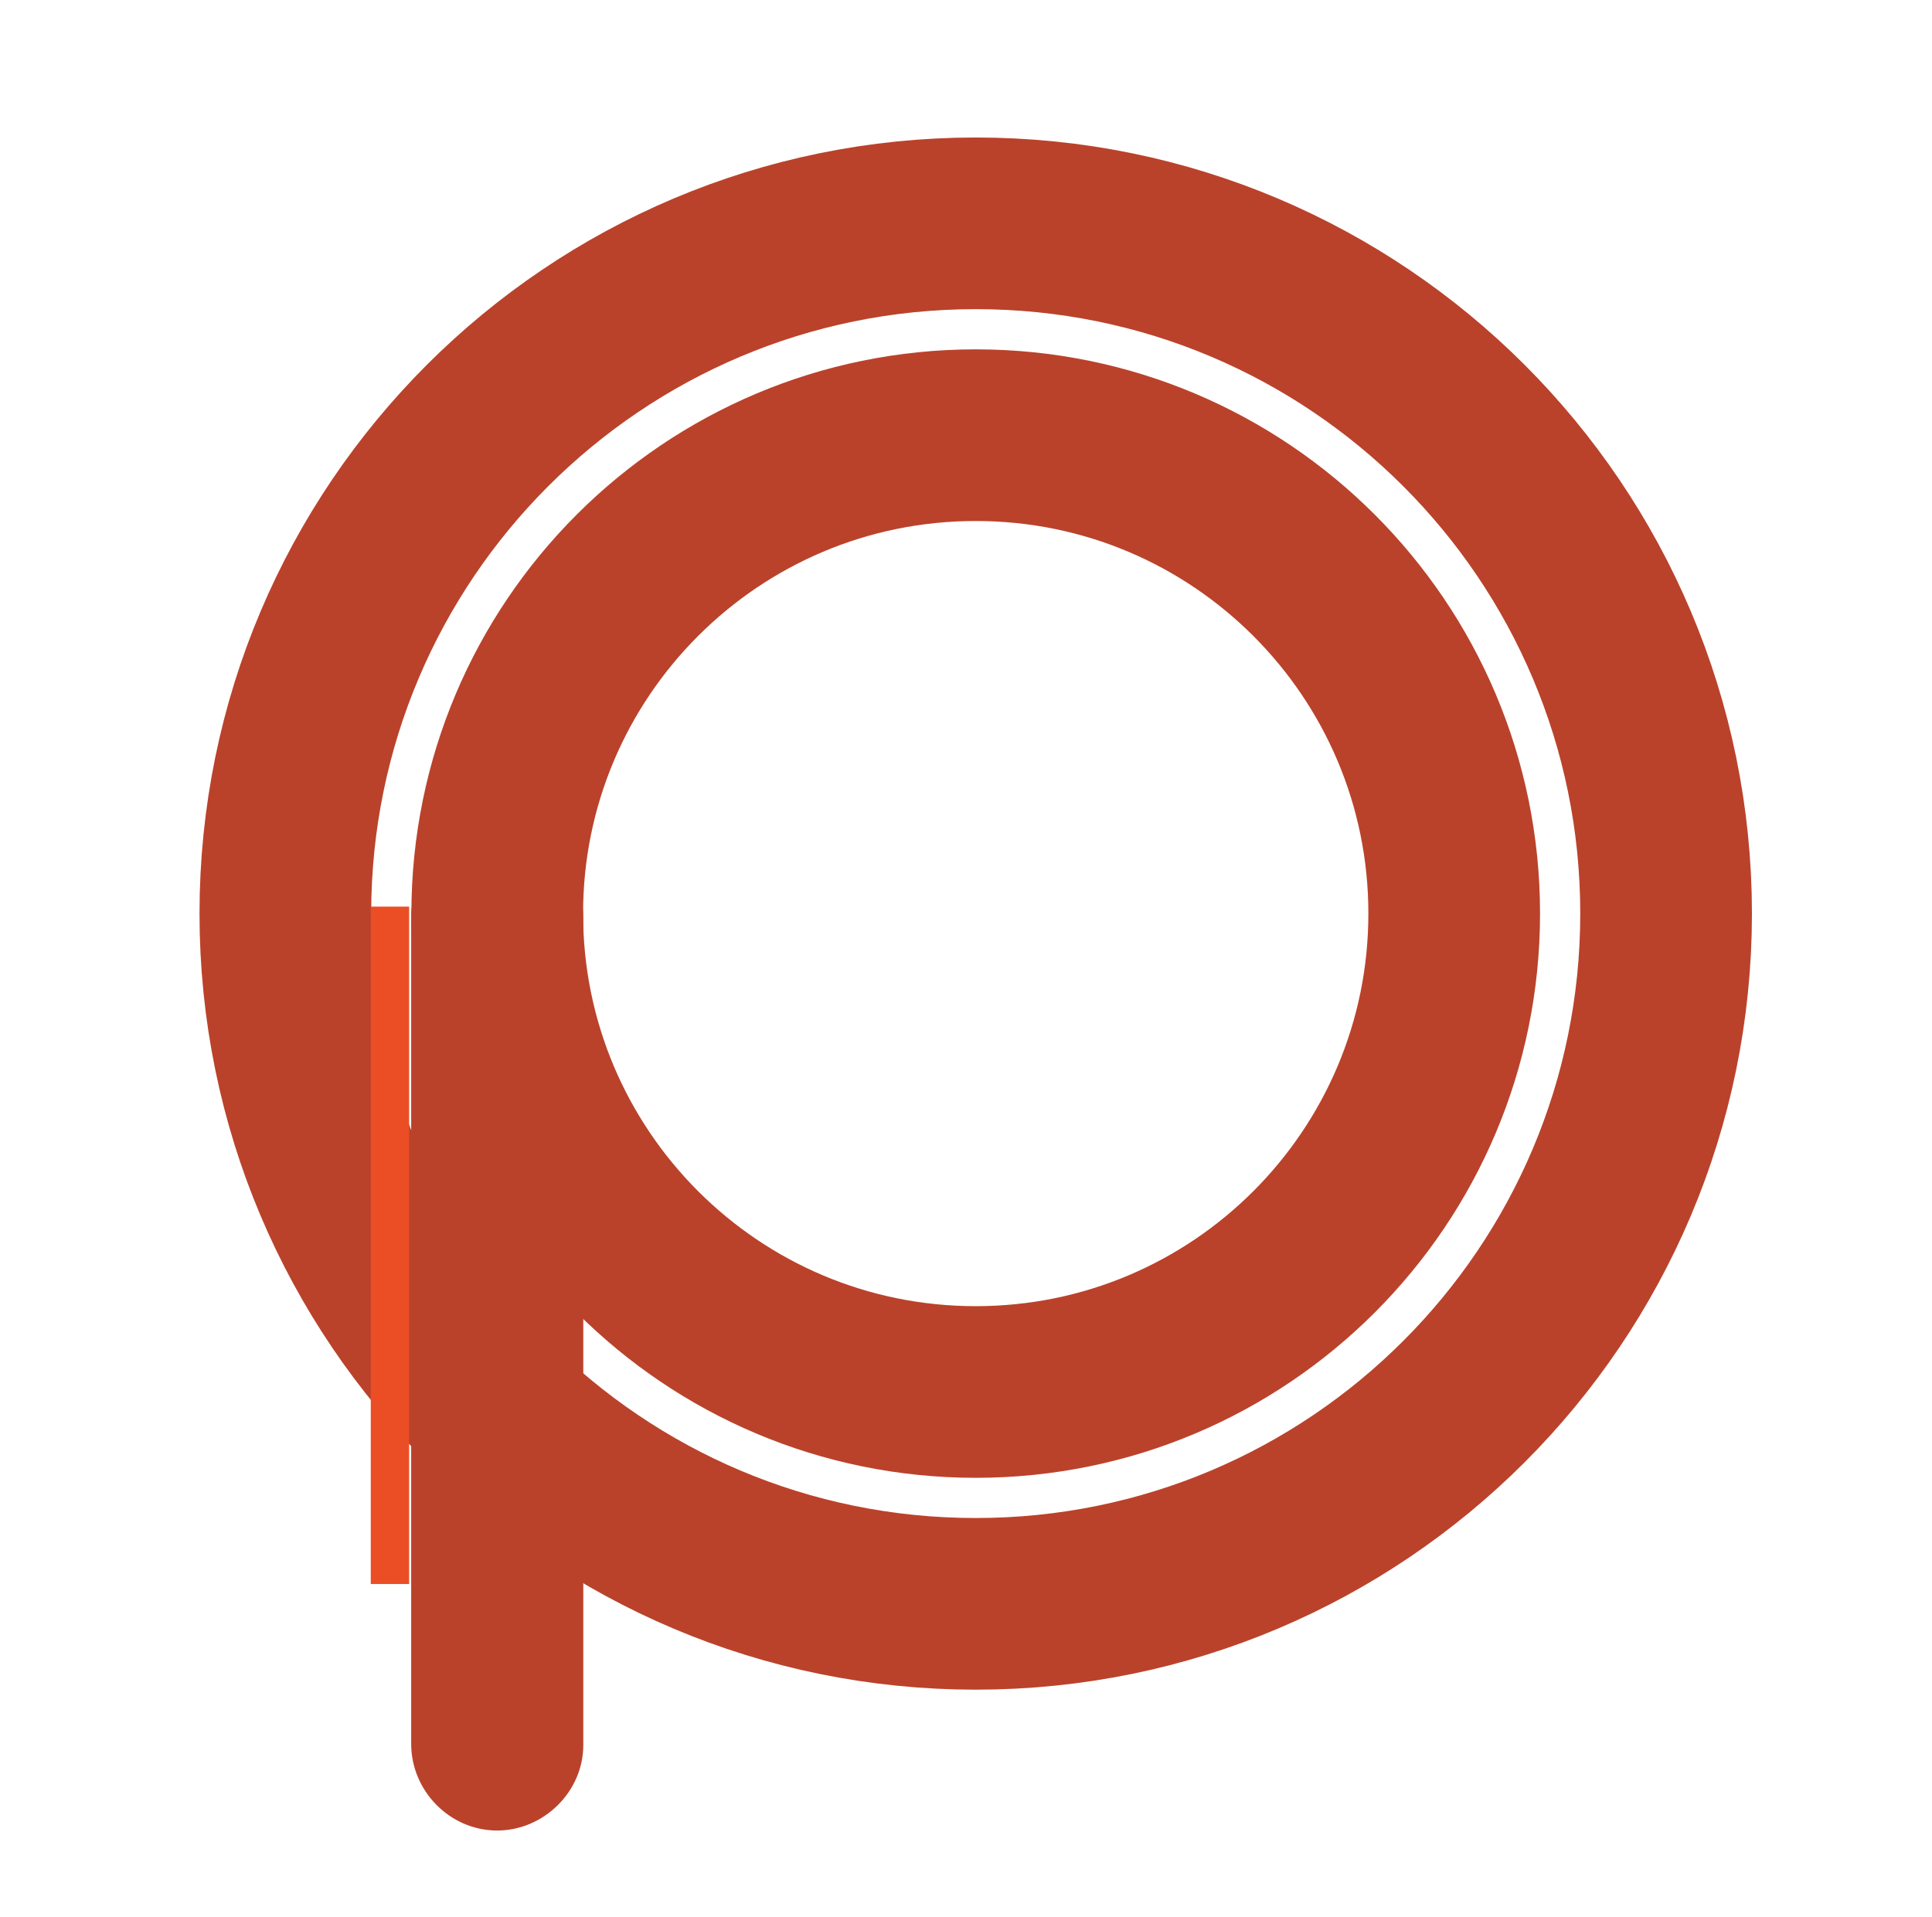 <?xml version="1.0" encoding="utf-8"?>
<!-- Generator: Adobe Illustrator 15.1.0, SVG Export Plug-In . SVG Version: 6.00 Build 0)  -->
<!DOCTYPE svg PUBLIC "-//W3C//DTD SVG 1.1//EN" "http://www.w3.org/Graphics/SVG/1.1/DTD/svg11.dtd">
<svg xmlns="http://www.w3.org/2000/svg" xmlns:xlink="http://www.w3.org/1999/xlink" version="1.1" id="Layer_1" x="0px" y="0px" width="403.02px" height="399.973px" viewBox="0 0 403.02 399.973" xml:space="preserve">
<g id="Layer_3" display="none">
</g>
<g id="Layer_7" display="none">
	<path fill="none" stroke="#95C743" stroke-width="35.813" stroke-miterlimit="10" d="M347.551,190.6   c0,79.538-64.479,144.021-144.012,144.021c-79.536,0-144.014-64.484-144.014-144.021c0-79.53,64.478-144.006,144.014-144.006   C283.073,46.594,347.551,111.07,347.551,190.6z"/>
	<path fill="none" stroke="#656364" stroke-width="35.813" stroke-miterlimit="10" d="M303.351,190.6   c0,55.126-44.688,99.821-99.812,99.821c-55.128,0-99.815-44.694-99.815-99.821c0-55.113,44.688-99.806,99.815-99.806   C258.663,90.794,303.351,135.487,303.351,190.6z"/>
	<g display="inline">
		<g>
			<path fill="#656364" d="M85.772,191.282c0,49.922,0,99.845,0,149.768c0,7.594,0,15.188,0,22.783     c0,9.777,7.997,18.015,17.822,18.081c9.729,0.063,18.081-8.044,18.081-17.822c0-49.922,0-99.845,0-149.768     c0-7.594,0-15.188,0-22.783c0-9.777-7.997-18.015-17.822-18.081C94.125,173.396,85.772,181.504,85.772,191.282L85.772,191.282z"/>
		</g>
	</g>
</g>
<g id="brand" display="none">
	<path fill="none" stroke="#3CBCB9" stroke-width="35.813" stroke-miterlimit="10" d="M347.551,190.6   c0,79.538-64.479,144.021-144.012,144.021c-79.536,0-144.014-64.484-144.014-144.021c0-79.53,64.478-144.006,144.014-144.006   C283.073,46.594,347.551,111.07,347.551,190.6z"/>
	<path fill="none" stroke="#656364" stroke-width="35.813" stroke-miterlimit="10" d="M303.351,190.6   c0,55.126-44.688,99.821-99.812,99.821c-55.128,0-99.815-44.694-99.815-99.821c0-55.113,44.688-99.806,99.815-99.806   C258.663,90.794,303.351,135.487,303.351,190.6z"/>
	<g display="inline">
		<g>
			<path fill="#656364" d="M85.772,191.282c0,49.922,0,99.845,0,149.768c0,7.594,0,15.188,0,22.783     c0,9.777,7.997,18.015,17.822,18.081c9.729,0.063,18.081-8.044,18.081-17.822c0-49.922,0-99.845,0-149.768     c0-7.594,0-15.188,0-22.783c0-9.777-7.997-18.015-17.822-18.081C94.125,173.396,85.772,181.504,85.772,191.282L85.772,191.282z"/>
		</g>
	</g>
</g>
<path fill="none" stroke="#BA422B" stroke-width="35.813" stroke-miterlimit="10" d="M347.551,190.6  c0,79.538-64.479,144.021-144.012,144.021c-79.536,0-144.014-64.484-144.014-144.021c0-79.53,64.478-144.006,144.014-144.006  C283.073,46.594,347.551,111.07,347.551,190.6z"/>
<path fill="none" stroke="#BA422B" stroke-width="35.813" stroke-miterlimit="10" d="M303.351,190.6  c0,55.126-44.688,99.821-99.812,99.821c-55.128,0-99.815-44.694-99.815-99.821c0-55.113,44.688-99.806,99.815-99.806  C258.663,90.794,303.351,135.487,303.351,190.6z"/>
<g>
	<g>
		<path fill="#BA422B" d="M85.772,191.282c0,49.922,0,99.845,0,149.768c0,7.594,0,15.188,0,22.783    c0,9.777,7.997,18.015,17.822,18.081c9.729,0.063,18.081-8.044,18.081-17.822c0-49.922,0-99.845,0-149.768    c0-7.594,0-15.188,0-22.783c0-9.777-7.997-18.015-17.822-18.081C94.125,173.396,85.772,181.504,85.772,191.282L85.772,191.282z"/>
	</g>
</g>
<g id="procut" display="none">
	<path fill="none" stroke="#95C743" stroke-width="35.813" stroke-miterlimit="10" d="M347.551,190.6   c0,79.538-64.479,144.021-144.012,144.021c-79.536,0-144.014-64.484-144.014-144.021c0-79.53,64.478-144.006,144.014-144.006   C283.073,46.594,347.551,111.07,347.551,190.6z"/>
	<path fill="none" stroke="#656364" stroke-width="35.813" stroke-miterlimit="10" d="M303.351,190.6   c0,55.126-44.688,99.821-99.812,99.821c-55.128,0-99.815-44.694-99.815-99.821c0-55.113,44.688-99.806,99.815-99.806   C258.663,90.794,303.351,135.487,303.351,190.6z"/>
	<g display="inline">
		<g>
			<path fill="#656364" d="M85.772,191.282c0,49.922,0,99.845,0,149.768c0,7.594,0,15.188,0,22.783     c0,9.777,7.997,18.015,17.822,18.081c9.729,0.063,18.081-8.044,18.081-17.822c0-49.922,0-99.845,0-149.768     c0-7.594,0-15.188,0-22.783c0-9.777-7.997-18.015-17.822-18.081C94.125,173.396,85.772,181.504,85.772,191.282L85.772,191.282z"/>
		</g>
	</g>
	<path fill="none" stroke="#EB4E24" stroke-width="35.813" stroke-miterlimit="10" d="M347.551,190.6   c0,79.538-64.479,144.021-144.012,144.021c-79.536,0-144.014-64.484-144.014-144.021c0-79.53,64.478-144.006,144.014-144.006   C283.073,46.594,347.551,111.07,347.551,190.6z"/>
	<path fill="none" stroke="#656364" stroke-width="35.813" stroke-miterlimit="10" d="M303.351,190.6   c0,55.126-44.688,99.821-99.812,99.821c-55.128,0-99.815-44.694-99.815-99.821c0-55.113,44.688-99.806,99.815-99.806   C258.663,90.794,303.351,135.487,303.351,190.6z"/>
	<g display="inline">
		<g>
			<path fill="#656364" d="M85.772,191.282c0,49.922,0,99.845,0,149.768c0,7.594,0,15.188,0,22.783     c0,9.777,7.997,18.015,17.822,18.081c9.729,0.063,18.081-8.044,18.081-17.822c0-49.922,0-99.845,0-149.768     c0-7.594,0-15.188,0-22.783c0-9.777-7.997-18.015-17.822-18.081C94.125,173.396,85.772,181.504,85.772,191.282L85.772,191.282z"/>
		</g>
	</g>
</g>
<g id="price" display="none">
	<path fill="none" stroke="#2485BE" stroke-width="35.813" stroke-miterlimit="10" d="M347.551,190.6   c0,79.538-64.479,144.021-144.012,144.021c-79.536,0-144.014-64.484-144.014-144.021c0-79.53,64.478-144.006,144.014-144.006   C283.073,46.594,347.551,111.07,347.551,190.6z"/>
	<path fill="none" stroke="#656364" stroke-width="35.813" stroke-miterlimit="10" d="M303.351,190.6   c0,55.126-44.688,99.821-99.812,99.821c-55.128,0-99.815-44.694-99.815-99.821c0-55.113,44.688-99.806,99.815-99.806   C258.663,90.794,303.351,135.487,303.351,190.6z"/>
	<g display="inline">
		<g>
			<path fill="#656364" d="M85.772,191.282c0,49.922,0,99.845,0,149.768c0,7.594,0,15.188,0,22.783     c0,9.777,7.997,18.015,17.822,18.081c9.729,0.063,18.081-8.044,18.081-17.822c0-49.922,0-99.845,0-149.768     c0-7.594,0-15.188,0-22.783c0-9.777-7.997-18.015-17.822-18.081C94.125,173.396,85.772,181.504,85.772,191.282L85.772,191.282z"/>
		</g>
	</g>
</g>
<g id="promotion" display="none">
	<path fill="none" stroke="#F79320" stroke-width="35.813" stroke-miterlimit="10" d="M347.551,190.6   c0,79.538-64.479,144.021-144.012,144.021c-79.536,0-144.014-64.484-144.014-144.021c0-79.53,64.478-144.006,144.014-144.006   C283.073,46.594,347.551,111.07,347.551,190.6z"/>
	<path fill="none" stroke="#656364" stroke-width="35.813" stroke-miterlimit="10" d="M303.351,190.6   c0,55.126-44.688,99.821-99.812,99.821c-55.128,0-99.815-44.694-99.815-99.821c0-55.113,44.688-99.806,99.815-99.806   C258.663,90.794,303.351,135.487,303.351,190.6z"/>
	<g display="inline">
		<g>
			<path fill="#656364" d="M85.772,191.282c0,49.922,0,99.845,0,149.768c0,7.594,0,15.188,0,22.783     c0,9.777,7.997,18.015,17.822,18.081c9.729,0.063,18.081-8.044,18.081-17.822c0-49.922,0-99.845,0-149.768     c0-7.594,0-15.188,0-22.783c0-9.777-7.997-18.015-17.822-18.081C94.125,173.396,85.772,181.504,85.772,191.282L85.772,191.282z"/>
		</g>
	</g>
</g>
<g id="place" display="none">
	<path fill="none" stroke="#3A934A" stroke-width="35.813" stroke-miterlimit="10" d="M347.551,190.6   c0,79.538-64.479,144.021-144.012,144.021c-79.536,0-144.014-64.484-144.014-144.021c0-79.53,64.478-144.006,144.014-144.006   C283.073,46.594,347.551,111.07,347.551,190.6z"/>
	<path fill="none" stroke="#656364" stroke-width="35.813" stroke-miterlimit="10" d="M303.351,190.6   c0,55.126-44.688,99.821-99.812,99.821c-55.128,0-99.815-44.694-99.815-99.821c0-55.113,44.688-99.806,99.815-99.806   C258.663,90.794,303.351,135.487,303.351,190.6z"/>
	<g display="inline">
		<g>
			<path fill="#656364" d="M85.772,191.282c0,49.922,0,99.845,0,149.768c0,7.594,0,15.188,0,22.783     c0,9.777,7.997,18.015,17.822,18.081c9.729,0.063,18.081-8.044,18.081-17.822c0-49.922,0-99.845,0-149.768     c0-7.594,0-15.188,0-22.783c0-9.777-7.997-18.015-17.822-18.081C94.125,173.396,85.772,181.504,85.772,191.282L85.772,191.282z"/>
		</g>
	</g>
</g>
<g id="positoning" display="none">
	<path fill="none" stroke="#7253A2" stroke-width="35.813" stroke-miterlimit="10" d="M347.551,190.6   c0,79.538-64.479,144.021-144.012,144.021c-79.536,0-144.014-64.484-144.014-144.021c0-79.53,64.478-144.006,144.014-144.006   C283.073,46.594,347.551,111.07,347.551,190.6z"/>
	<path fill="none" stroke="#656364" stroke-width="35.813" stroke-miterlimit="10" d="M303.351,190.6   c0,55.126-44.688,99.821-99.812,99.821c-55.128,0-99.815-44.694-99.815-99.821c0-55.113,44.688-99.806,99.815-99.806   C258.663,90.794,303.351,135.487,303.351,190.6z"/>
	<g display="inline">
		<g>
			<path fill="#656364" d="M85.772,191.282c0,49.922,0,99.845,0,149.768c0,7.594,0,15.188,0,22.783     c0,9.777,7.997,18.015,17.822,18.081c9.729,0.063,18.081-8.044,18.081-17.822c0-49.922,0-99.845,0-149.768     c0-7.594,0-15.188,0-22.783c0-9.777-7.997-18.015-17.822-18.081C94.125,173.396,85.772,181.504,85.772,191.282L85.772,191.282z"/>
		</g>
	</g>
</g>
<g id="process" display="none">
	<path fill="none" stroke="#395A87" stroke-width="35.813" stroke-miterlimit="10" d="M347.551,190.6   c0,79.538-64.479,144.021-144.012,144.021c-79.536,0-144.014-64.484-144.014-144.021c0-79.53,64.478-144.006,144.014-144.006   C283.073,46.594,347.551,111.07,347.551,190.6z"/>
	<path fill="none" stroke="#656364" stroke-width="35.813" stroke-miterlimit="10" d="M303.351,190.6   c0,55.126-44.688,99.821-99.812,99.821c-55.128,0-99.815-44.694-99.815-99.821c0-55.113,44.688-99.806,99.815-99.806   C258.663,90.794,303.351,135.487,303.351,190.6z"/>
	<g display="inline">
		<g>
			<path fill="#656364" d="M85.772,191.282c0,49.922,0,99.845,0,149.768c0,7.594,0,15.188,0,22.783     c0,9.777,7.997,18.015,17.822,18.081c9.729,0.063,18.081-8.044,18.081-17.822c0-49.922,0-99.845,0-149.768     c0-7.594,0-15.188,0-22.783c0-9.777-7.997-18.015-17.822-18.081C94.125,173.396,85.772,181.504,85.772,191.282L85.772,191.282z"/>
		</g>
	</g>
</g>
<g id="partners" display="none">
	<path fill="none" stroke="#FACF34" stroke-width="35.813" stroke-miterlimit="10" d="M347.551,190.6   c0,79.538-64.479,144.021-144.012,144.021c-79.536,0-144.014-64.484-144.014-144.021c0-79.53,64.478-144.006,144.014-144.006   C283.073,46.594,347.551,111.07,347.551,190.6z"/>
	<path fill="none" stroke="#656364" stroke-width="35.813" stroke-miterlimit="10" d="M303.351,190.6   c0,55.126-44.688,99.821-99.812,99.821c-55.128,0-99.815-44.694-99.815-99.821c0-55.113,44.688-99.806,99.815-99.806   C258.663,90.794,303.351,135.487,303.351,190.6z"/>
	<g display="inline">
		<g>
			<path fill="#656364" d="M85.772,191.282c0,49.922,0,99.845,0,149.768c0,7.594,0,15.188,0,22.783     c0,9.777,7.997,18.015,17.822,18.081c9.729,0.063,18.081-8.044,18.081-17.822c0-49.922,0-99.845,0-149.768     c0-7.594,0-15.188,0-22.783c0-9.777-7.997-18.015-17.822-18.081C94.125,173.396,85.772,181.504,85.772,191.282L85.772,191.282z"/>
		</g>
	</g>
</g>
<g id="passion" display="none">
	<path fill="none" stroke="#F05C89" stroke-width="35.813" stroke-miterlimit="10" d="M347.551,190.6   c0,79.538-64.479,144.021-144.012,144.021c-79.536,0-144.014-64.484-144.014-144.021c0-79.53,64.478-144.006,144.014-144.006   C283.073,46.594,347.551,111.07,347.551,190.6z"/>
	<path fill="none" stroke="#656364" stroke-width="35.813" stroke-miterlimit="10" d="M303.351,190.6   c0,55.126-44.688,99.821-99.812,99.821c-55.128,0-99.815-44.694-99.815-99.821c0-55.113,44.688-99.806,99.815-99.806   C258.663,90.794,303.351,135.487,303.351,190.6z"/>
	<g display="inline">
		<g>
			<path fill="#656364" d="M85.772,191.282c0,49.922,0,99.845,0,149.768c0,7.594,0,15.188,0,22.783     c0,9.777,7.997,18.015,17.822,18.081c9.729,0.063,18.081-8.044,18.081-17.822c0-49.922,0-99.845,0-149.768     c0-7.594,0-15.188,0-22.783c0-9.777-7.997-18.015-17.822-18.081C94.125,173.396,85.772,181.504,85.772,191.282L85.772,191.282z"/>
		</g>
	</g>
</g>
<rect x="77.344" y="189.153" fill="#EB4E24" width="8" height="141.333"/>
</svg>
